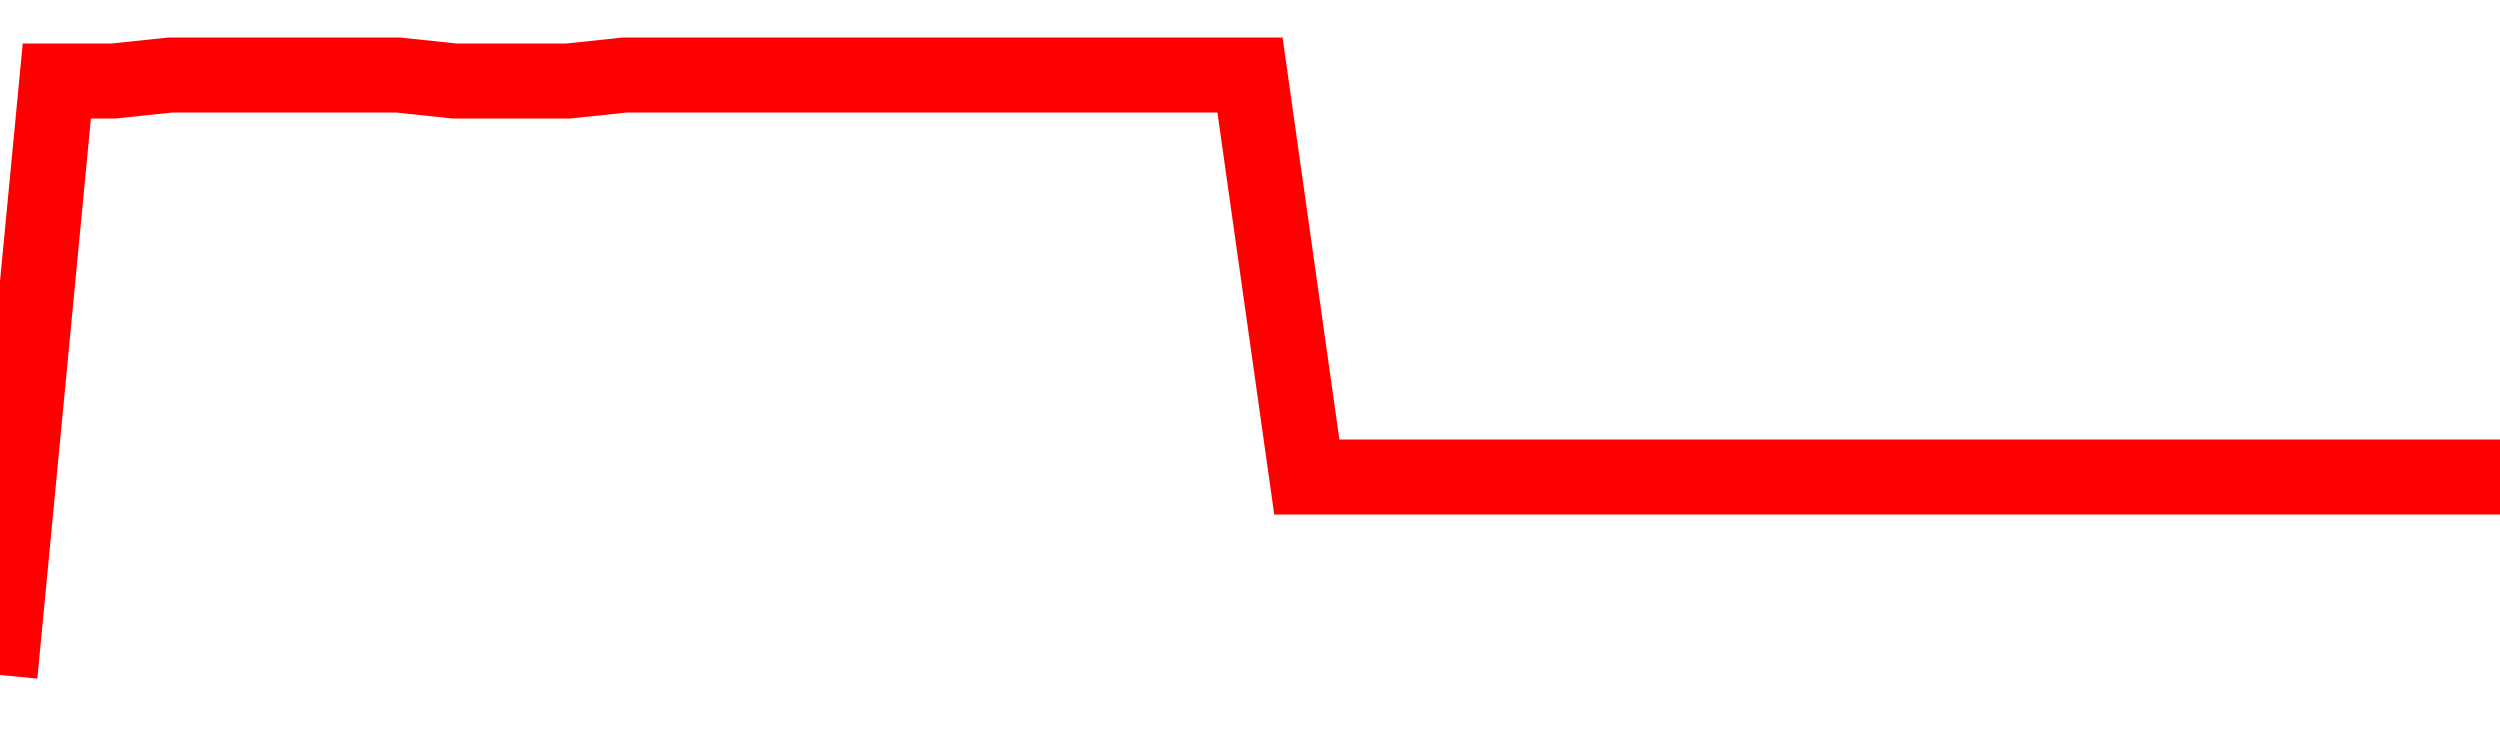 <svg xmlns="http://www.w3.org/2000/svg" xmlns:xlink="http://www.w3.org/1999/xlink" viewBox="0 0 100 30" class="ranking"><path  class="rline" d="M 0 27 L 0 27 L 2.273 3.24 L 4.545 3.24 L 6.818 3 L 9.091 3 L 11.364 3 L 13.636 3 L 15.909 3 L 18.182 3.24 L 20.455 3.24 L 22.727 3.24 L 25 3 L 27.273 3 L 29.545 3 L 31.818 3 L 34.091 3 L 36.364 3 L 38.636 3 L 40.909 3 L 43.182 3 L 45.455 3 L 47.727 3 L 50 3 L 52.273 19.08 L 54.545 19.08 L 56.818 19.08 L 59.091 19.08 L 61.364 19.08 L 63.636 19.08 L 65.909 19.08 L 68.182 19.08 L 70.455 19.08 L 72.727 19.08 L 75 19.08 L 77.273 19.08 L 79.545 19.08 L 81.818 19.08 L 84.091 19.08 L 86.364 19.08 L 88.636 19.08 L 90.909 19.08 L 93.182 19.08 L 95.455 19.08 L 97.727 19.08 L 100 19.08" fill="none" stroke-width="3" stroke="red"></path></svg>